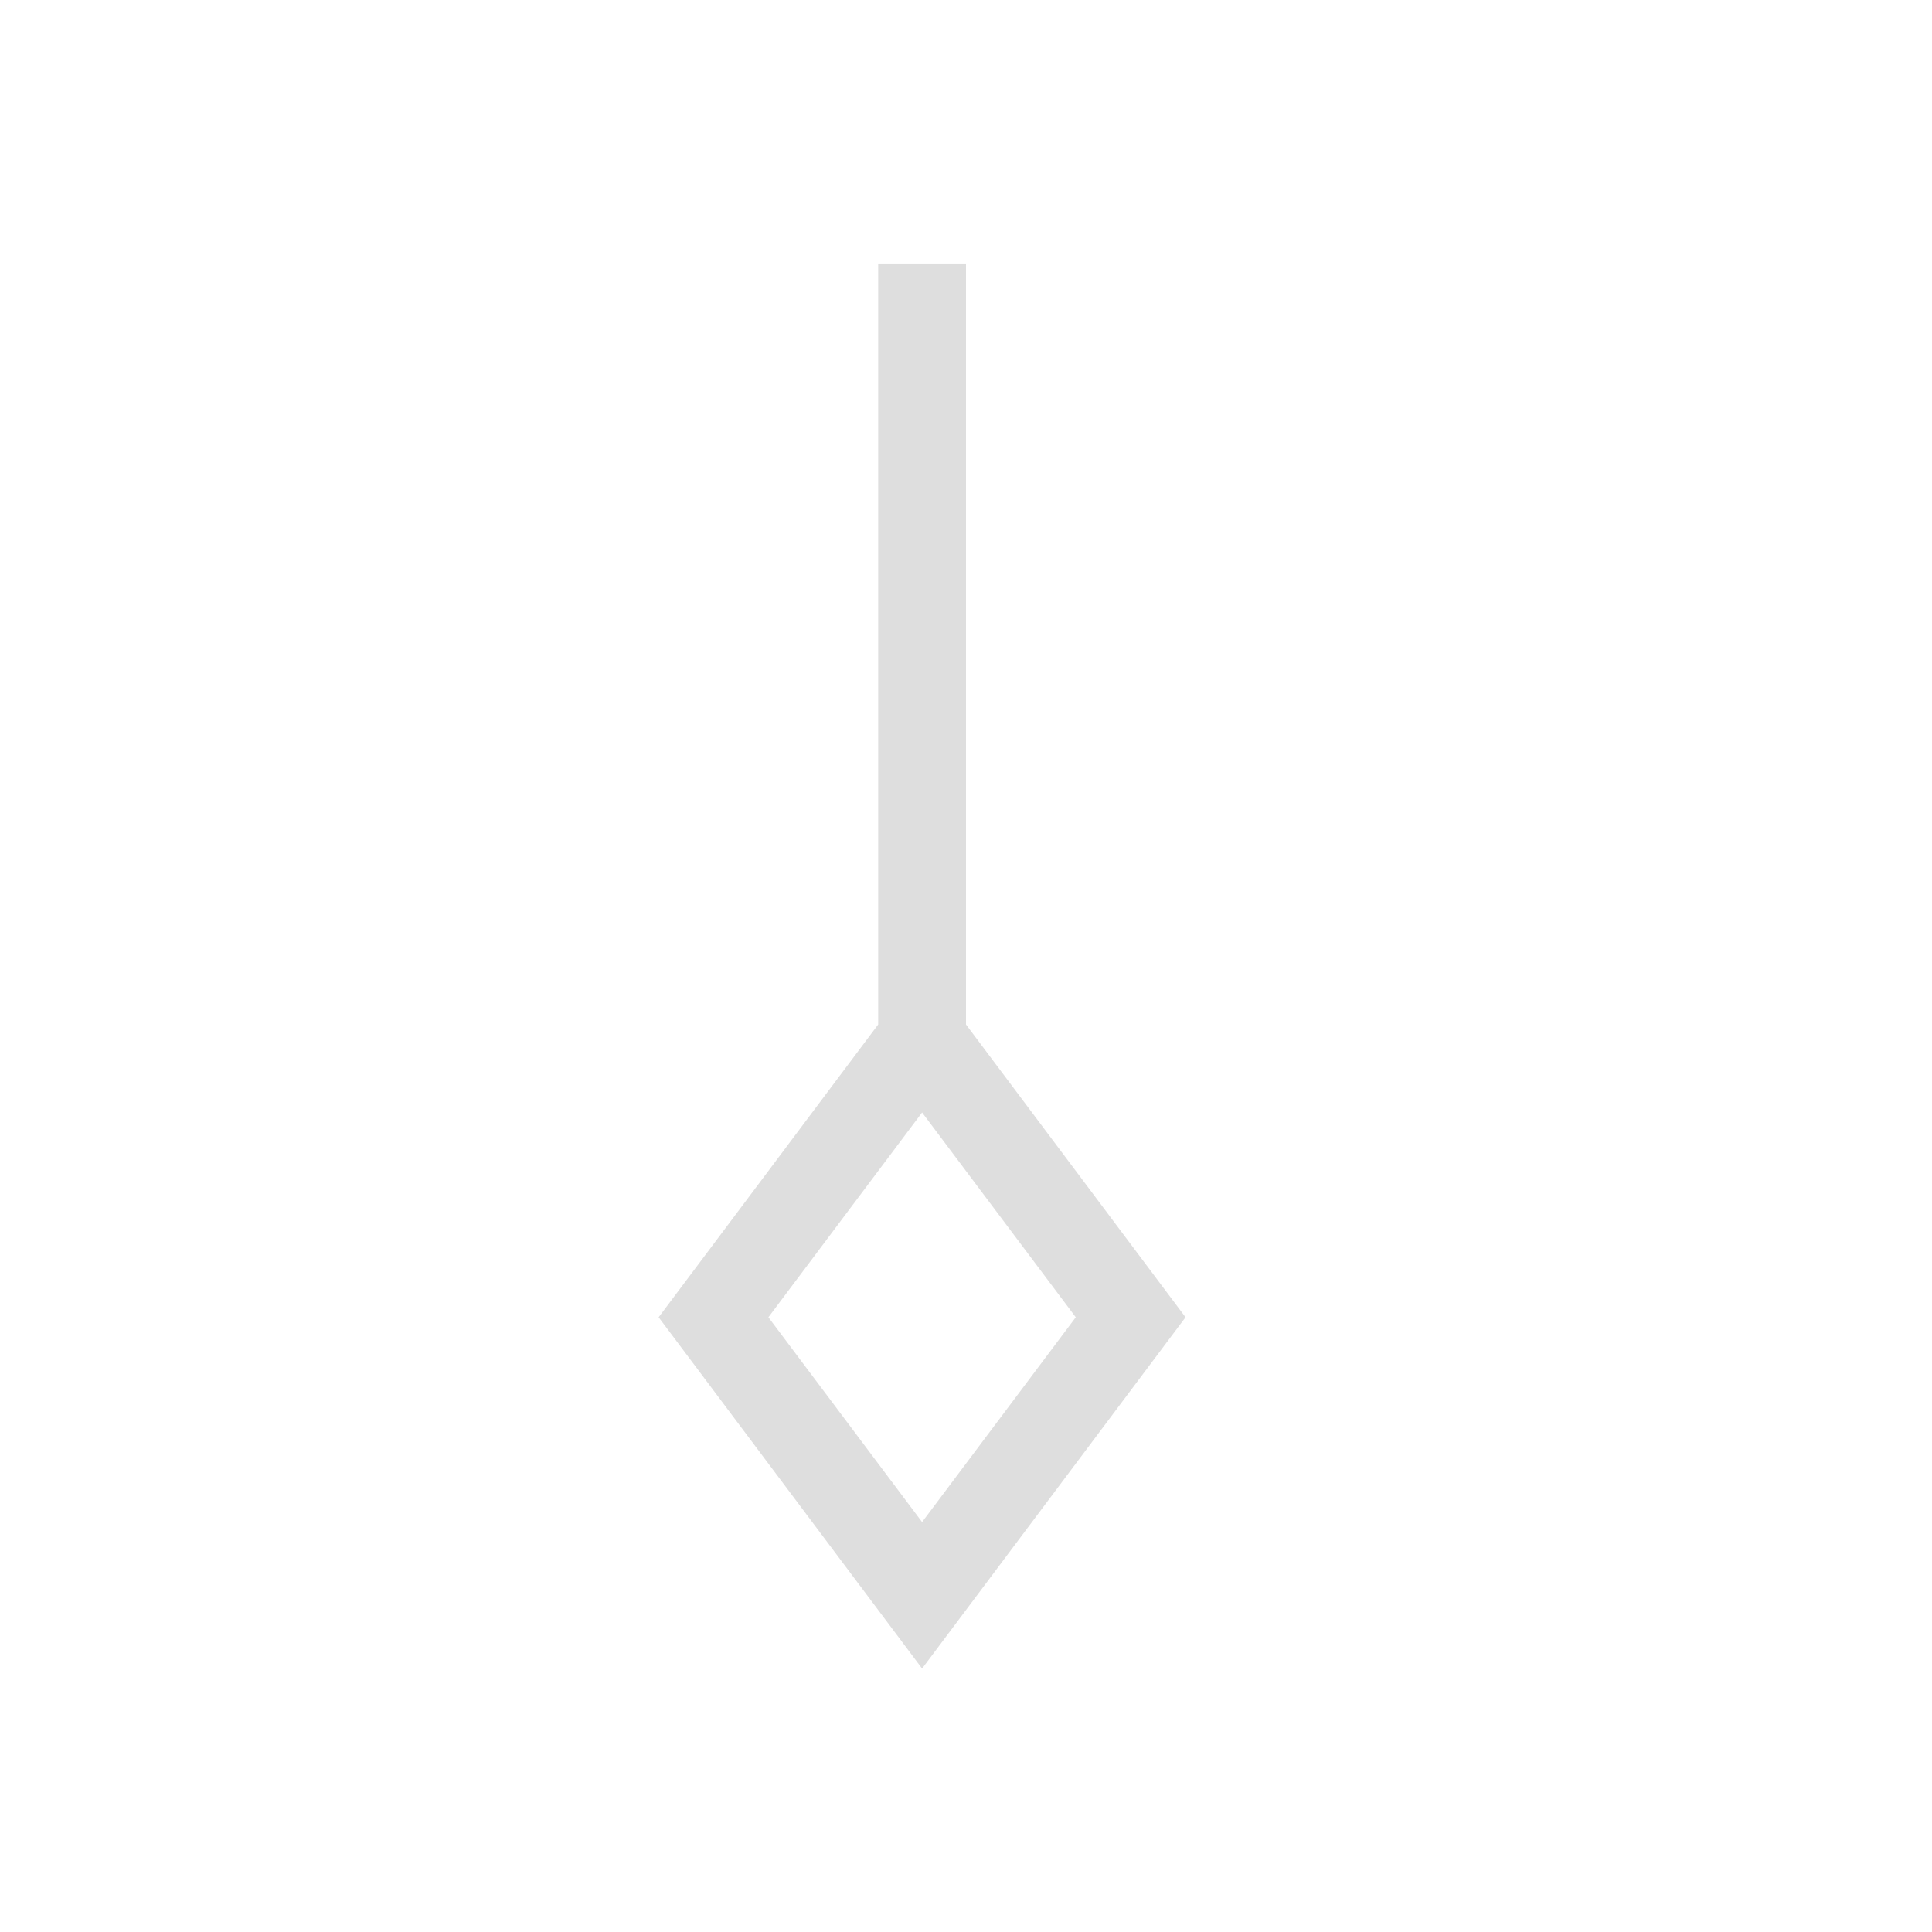 <svg xmlns="http://www.w3.org/2000/svg" viewBox="0 0 22 22">
  <defs id="defs3051">
    <style type="text/css" id="current-color-scheme">
      .ColorScheme-Text {
        color:#dedede;
      }
      </style>
  </defs>
 <path 
    style="fill:currentColor;fill-opacity:1;stroke:none" 
    d="M 10 3 L 10 11.666 L 7.5 15 L 10.5 19 L 13.5 15 L 11 11.666 L 11 3 L 10 3 z M 10.5 12.668 L 12.25 15 L 10.5 17.332 L 8.75 15 L 10.5 12.668 z "
    class="ColorScheme-Text"
    />  
</svg>
